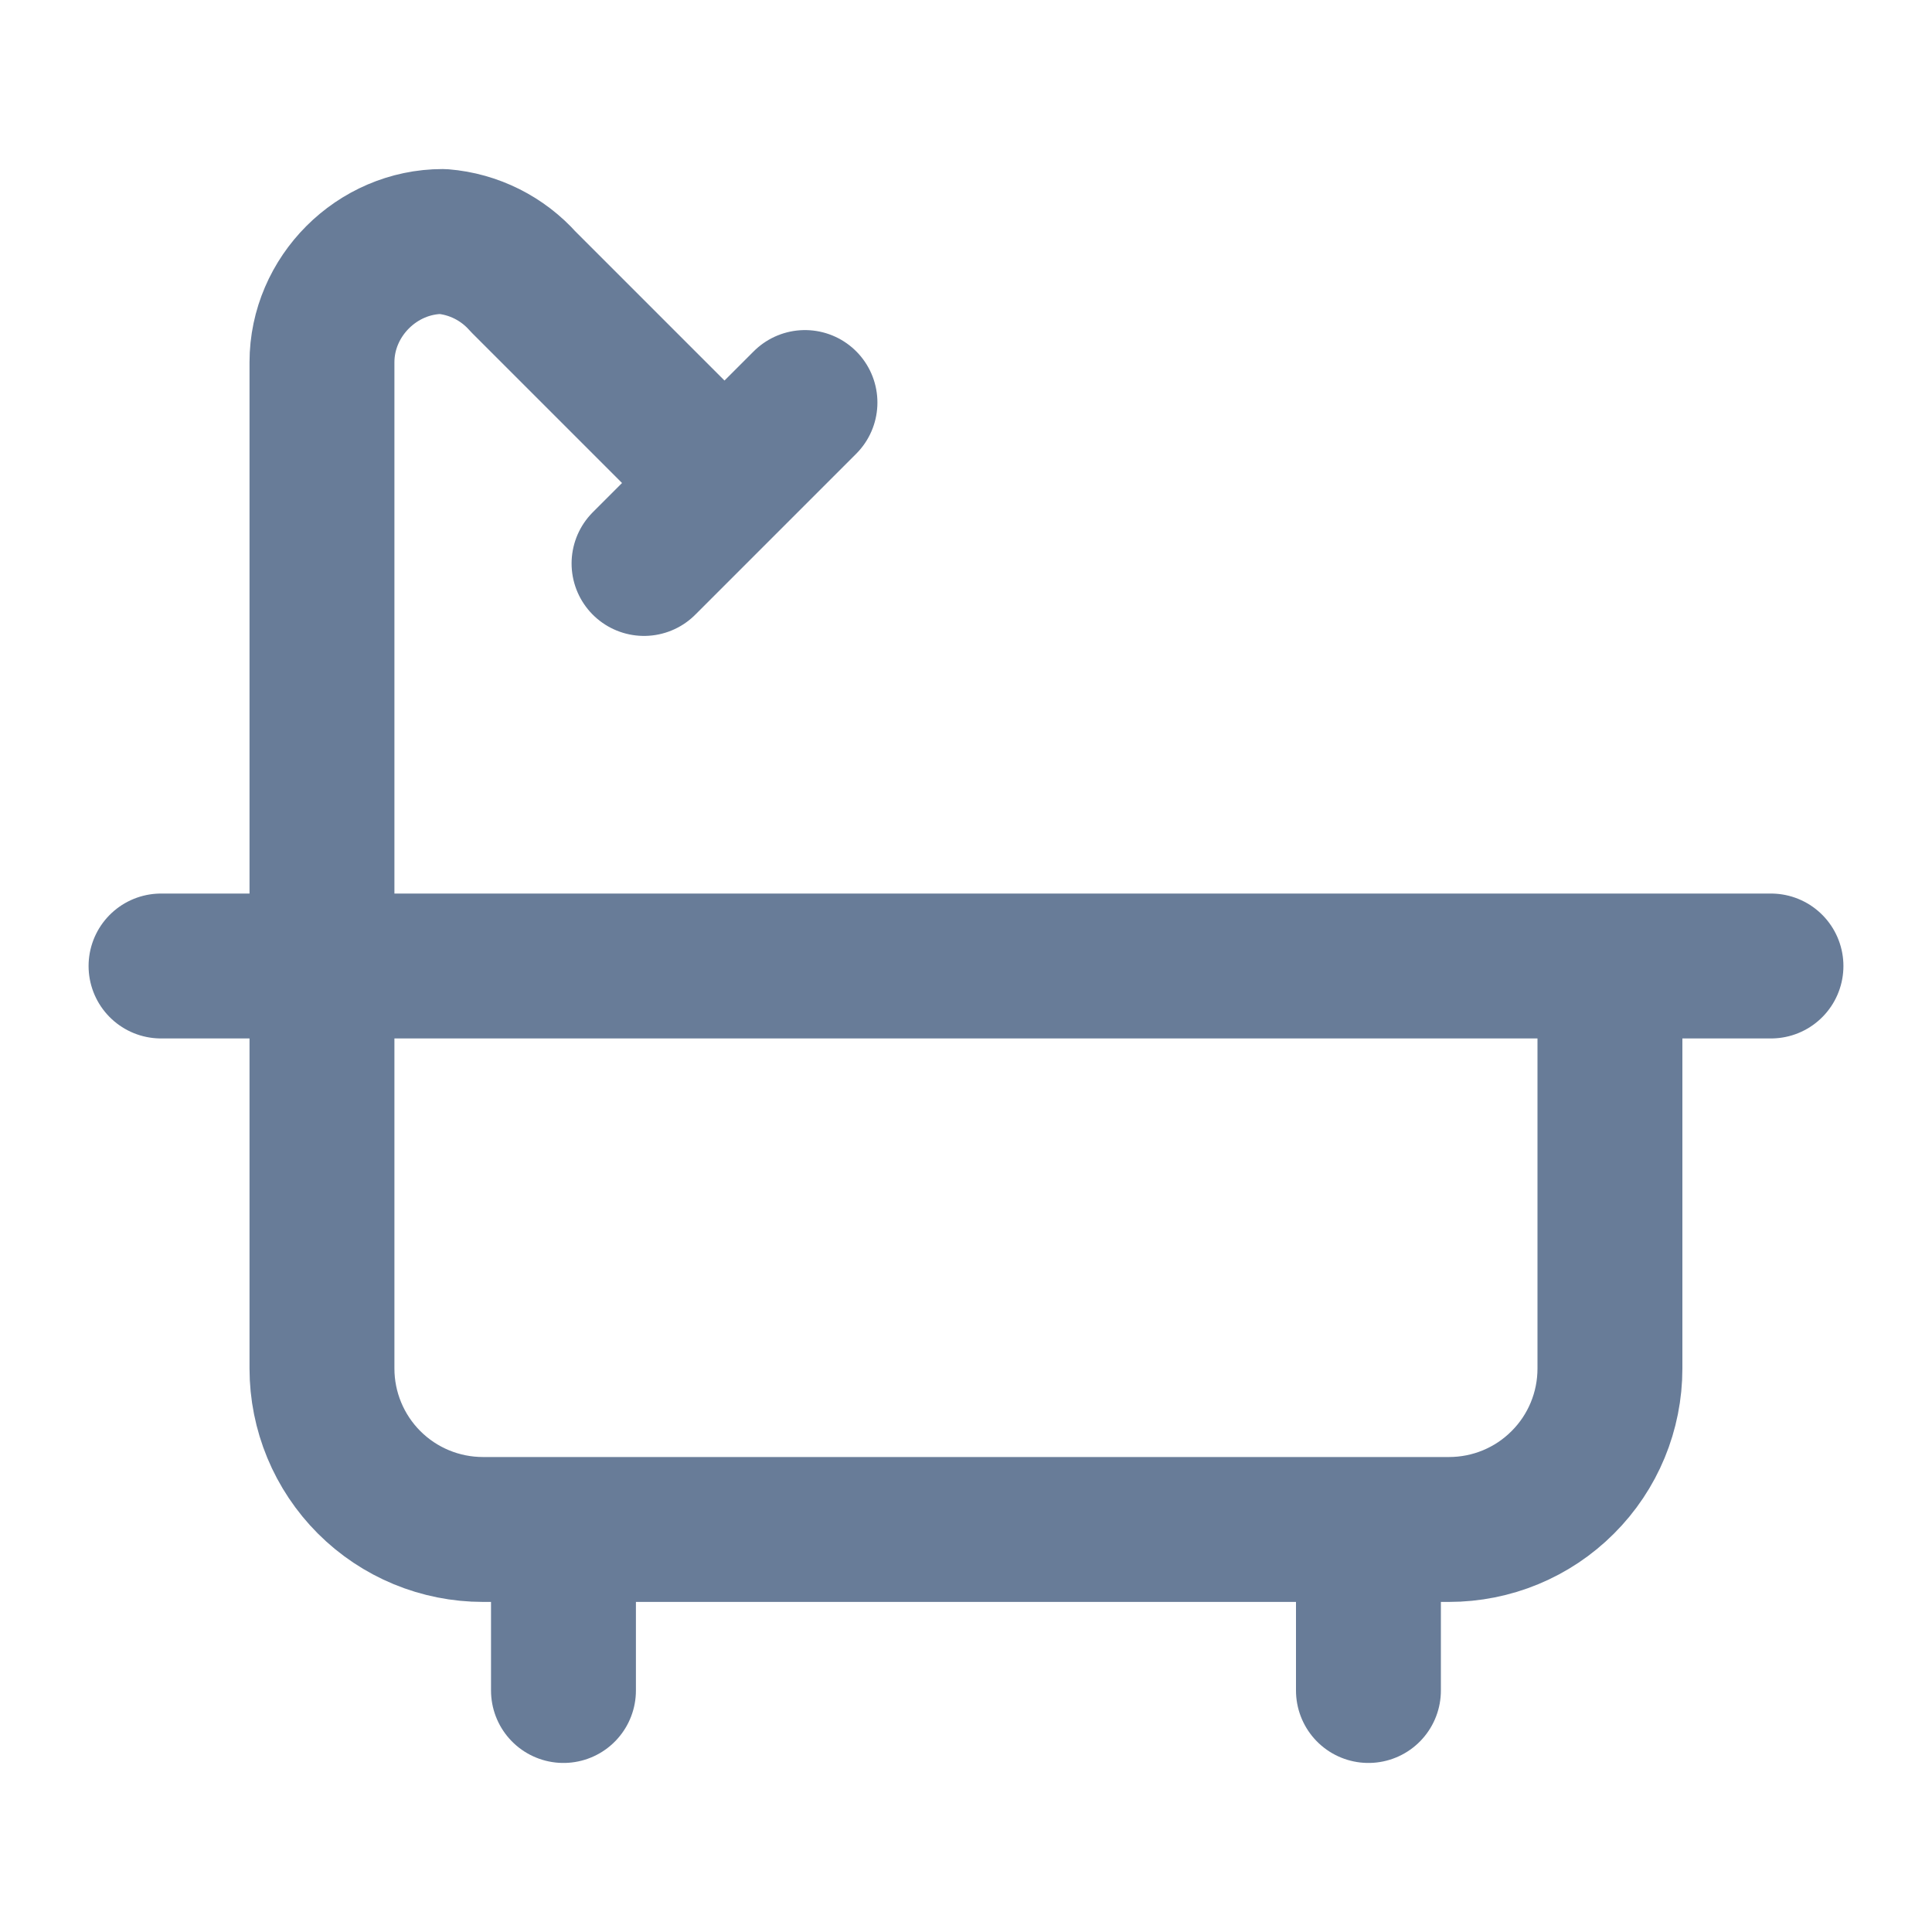 <?xml version="1.0" encoding="UTF-8"?> <svg xmlns="http://www.w3.org/2000/svg" width="20" height="20" viewBox="0 0 20 20" fill="none"><path d="M7.5 5L5.417 2.917C5.203 2.676 4.904 2.526 4.583 2.5C3.902 2.5 3.333 3.069 3.333 3.75V14.167C3.333 14.609 3.509 15.033 3.821 15.345C4.134 15.658 4.558 15.833 5 15.833H15C15.442 15.833 15.866 15.658 16.178 15.345C16.491 15.033 16.666 14.609 16.666 14.167V10M8.333 4.167L6.667 5.833M1.667 10H18.333M5.833 15.833V17.5M14.166 15.833V17.5" stroke="#687C98" stroke-width="1.5" stroke-linecap="round" stroke-linejoin="round"></path></svg> 